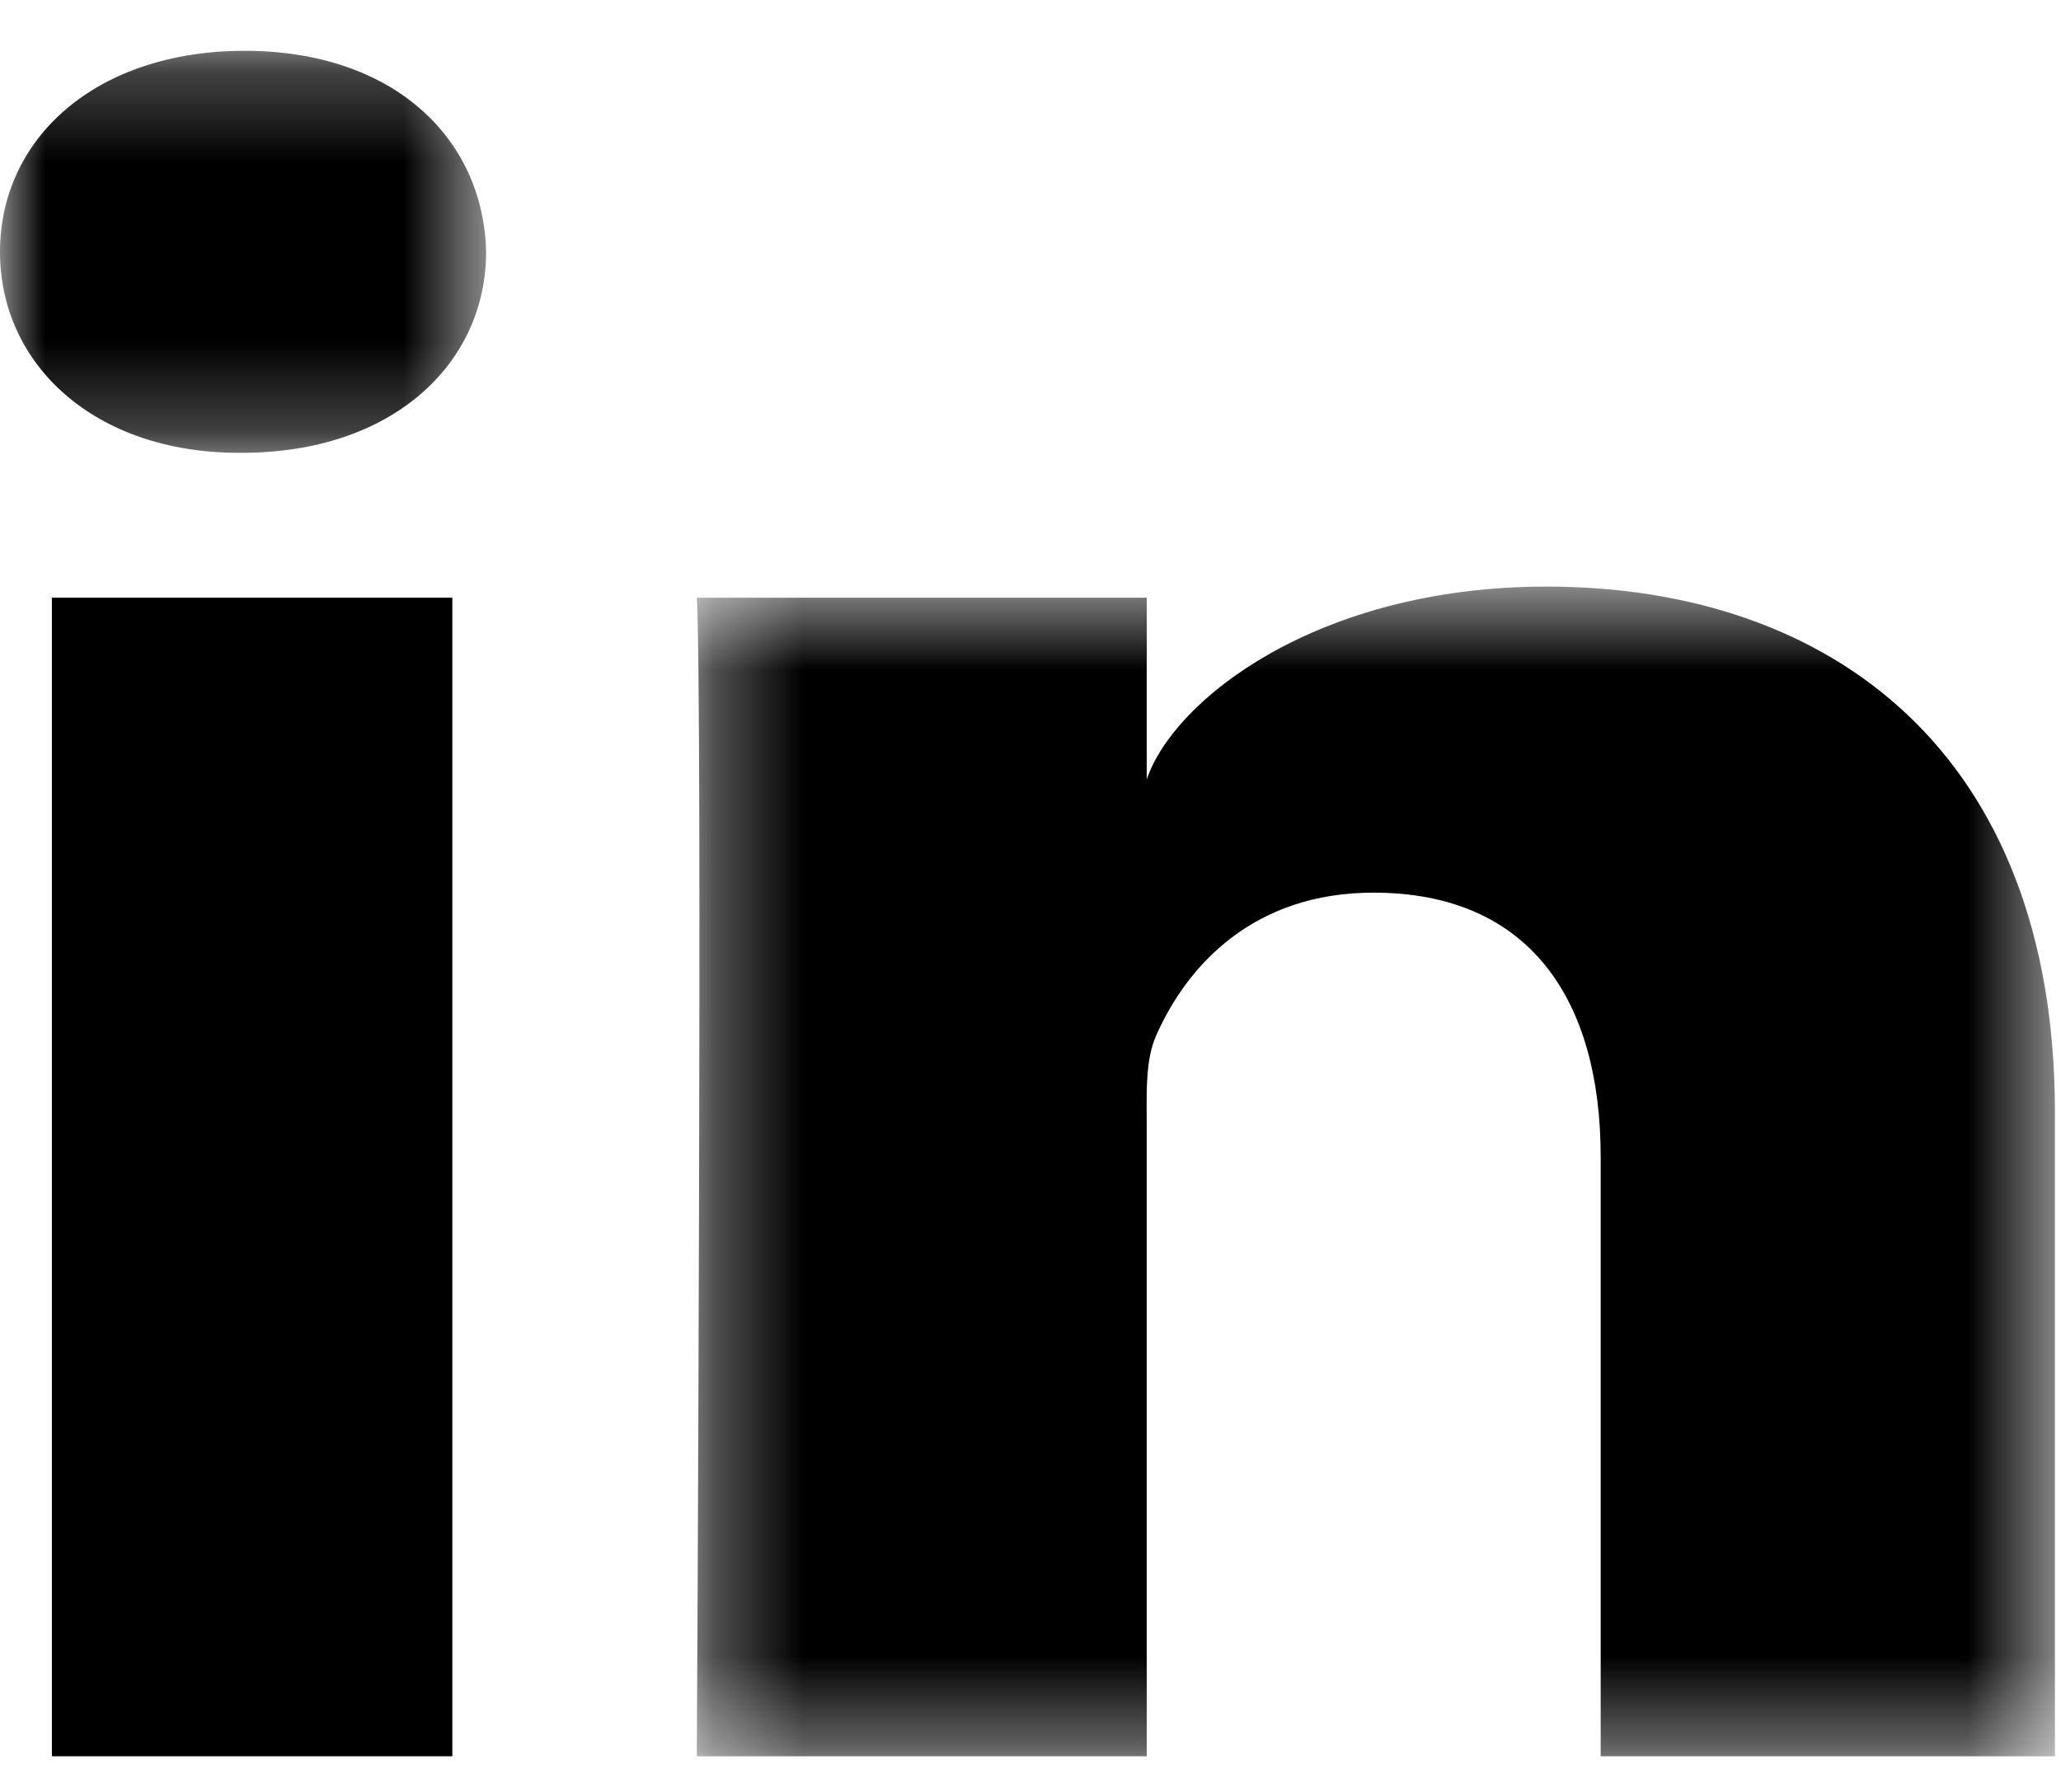 <?xml version="1.0" encoding="UTF-8"?>
<svg width="23px" height="20px" viewBox="0 0 23 20" version="1.1" xmlns="http://www.w3.org/2000/svg" xmlns:xlink="http://www.w3.org/1999/xlink">
    <title>Icons/LinkedIn_Logo</title>
    <defs>
        <polygon id="path-1" points="0.317 0.567 15.472 0.567 15.472 13.622 0.317 13.622"></polygon>
        <polygon id="path-3" points="0 0.263 5.425 0.263 5.425 4.75 0 4.75"></polygon>
    </defs>
    <g id="Page-1" stroke="none" stroke-width="1" fill="none" fill-rule="evenodd">
        <g id="Icons/LinkedIn_Logo">
            <g id="LinkedIn" transform="translate(0, 0)">
                <polygon id="Fill-1" fill="#000000" points="0.579 19.602 5.048 19.602 5.048 6.671 0.579 6.671"></polygon>
                <g id="Group-8" transform="translate(0, 0.304)">
                    <g id="Group-4" transform="translate(7.459, 5.676)">
                        <mask id="mask-2" fill="white">
                            <use xlink:href="#path-1"></use>
                        </mask>
                        <g id="Clip-3"></g>
                        <path d="M9.8,0.567 C7.24,0.567 5.635,1.833 5.338,2.72 L5.338,0.691 L0.317,0.691 C0.383,1.768 0.317,13.622 0.317,13.622 L5.338,13.622 L5.338,6.625 C5.338,6.236 5.318,5.847 5.448,5.568 C5.793,4.79 6.534,3.983 7.868,3.983 C9.611,3.983 10.404,5.179 10.404,6.931 L10.404,13.622 L15.473,13.622 L15.473,6.432 C15.473,2.427 12.976,0.567 9.8,0.567" id="Fill-2" fill="#000000" mask="url(#mask-2)"></path>
                    </g>
                    <g id="Group-7">
                        <mask id="mask-4" fill="white">
                            <use xlink:href="#path-3"></use>
                        </mask>
                        <g id="Clip-6"></g>
                        <path d="M2.731,0.263 C1.08,0.263 -0,1.231 -0,2.508 C-0,3.761 1.049,4.75 2.667,4.75 L2.699,4.75 C4.379,4.75 5.425,3.757 5.425,2.504 C5.393,1.228 4.379,0.263 2.731,0.263" id="Fill-5" fill="#000000" mask="url(#mask-4)"></path>
                    </g>
                </g>
            </g>
        </g>
    </g>
</svg>
